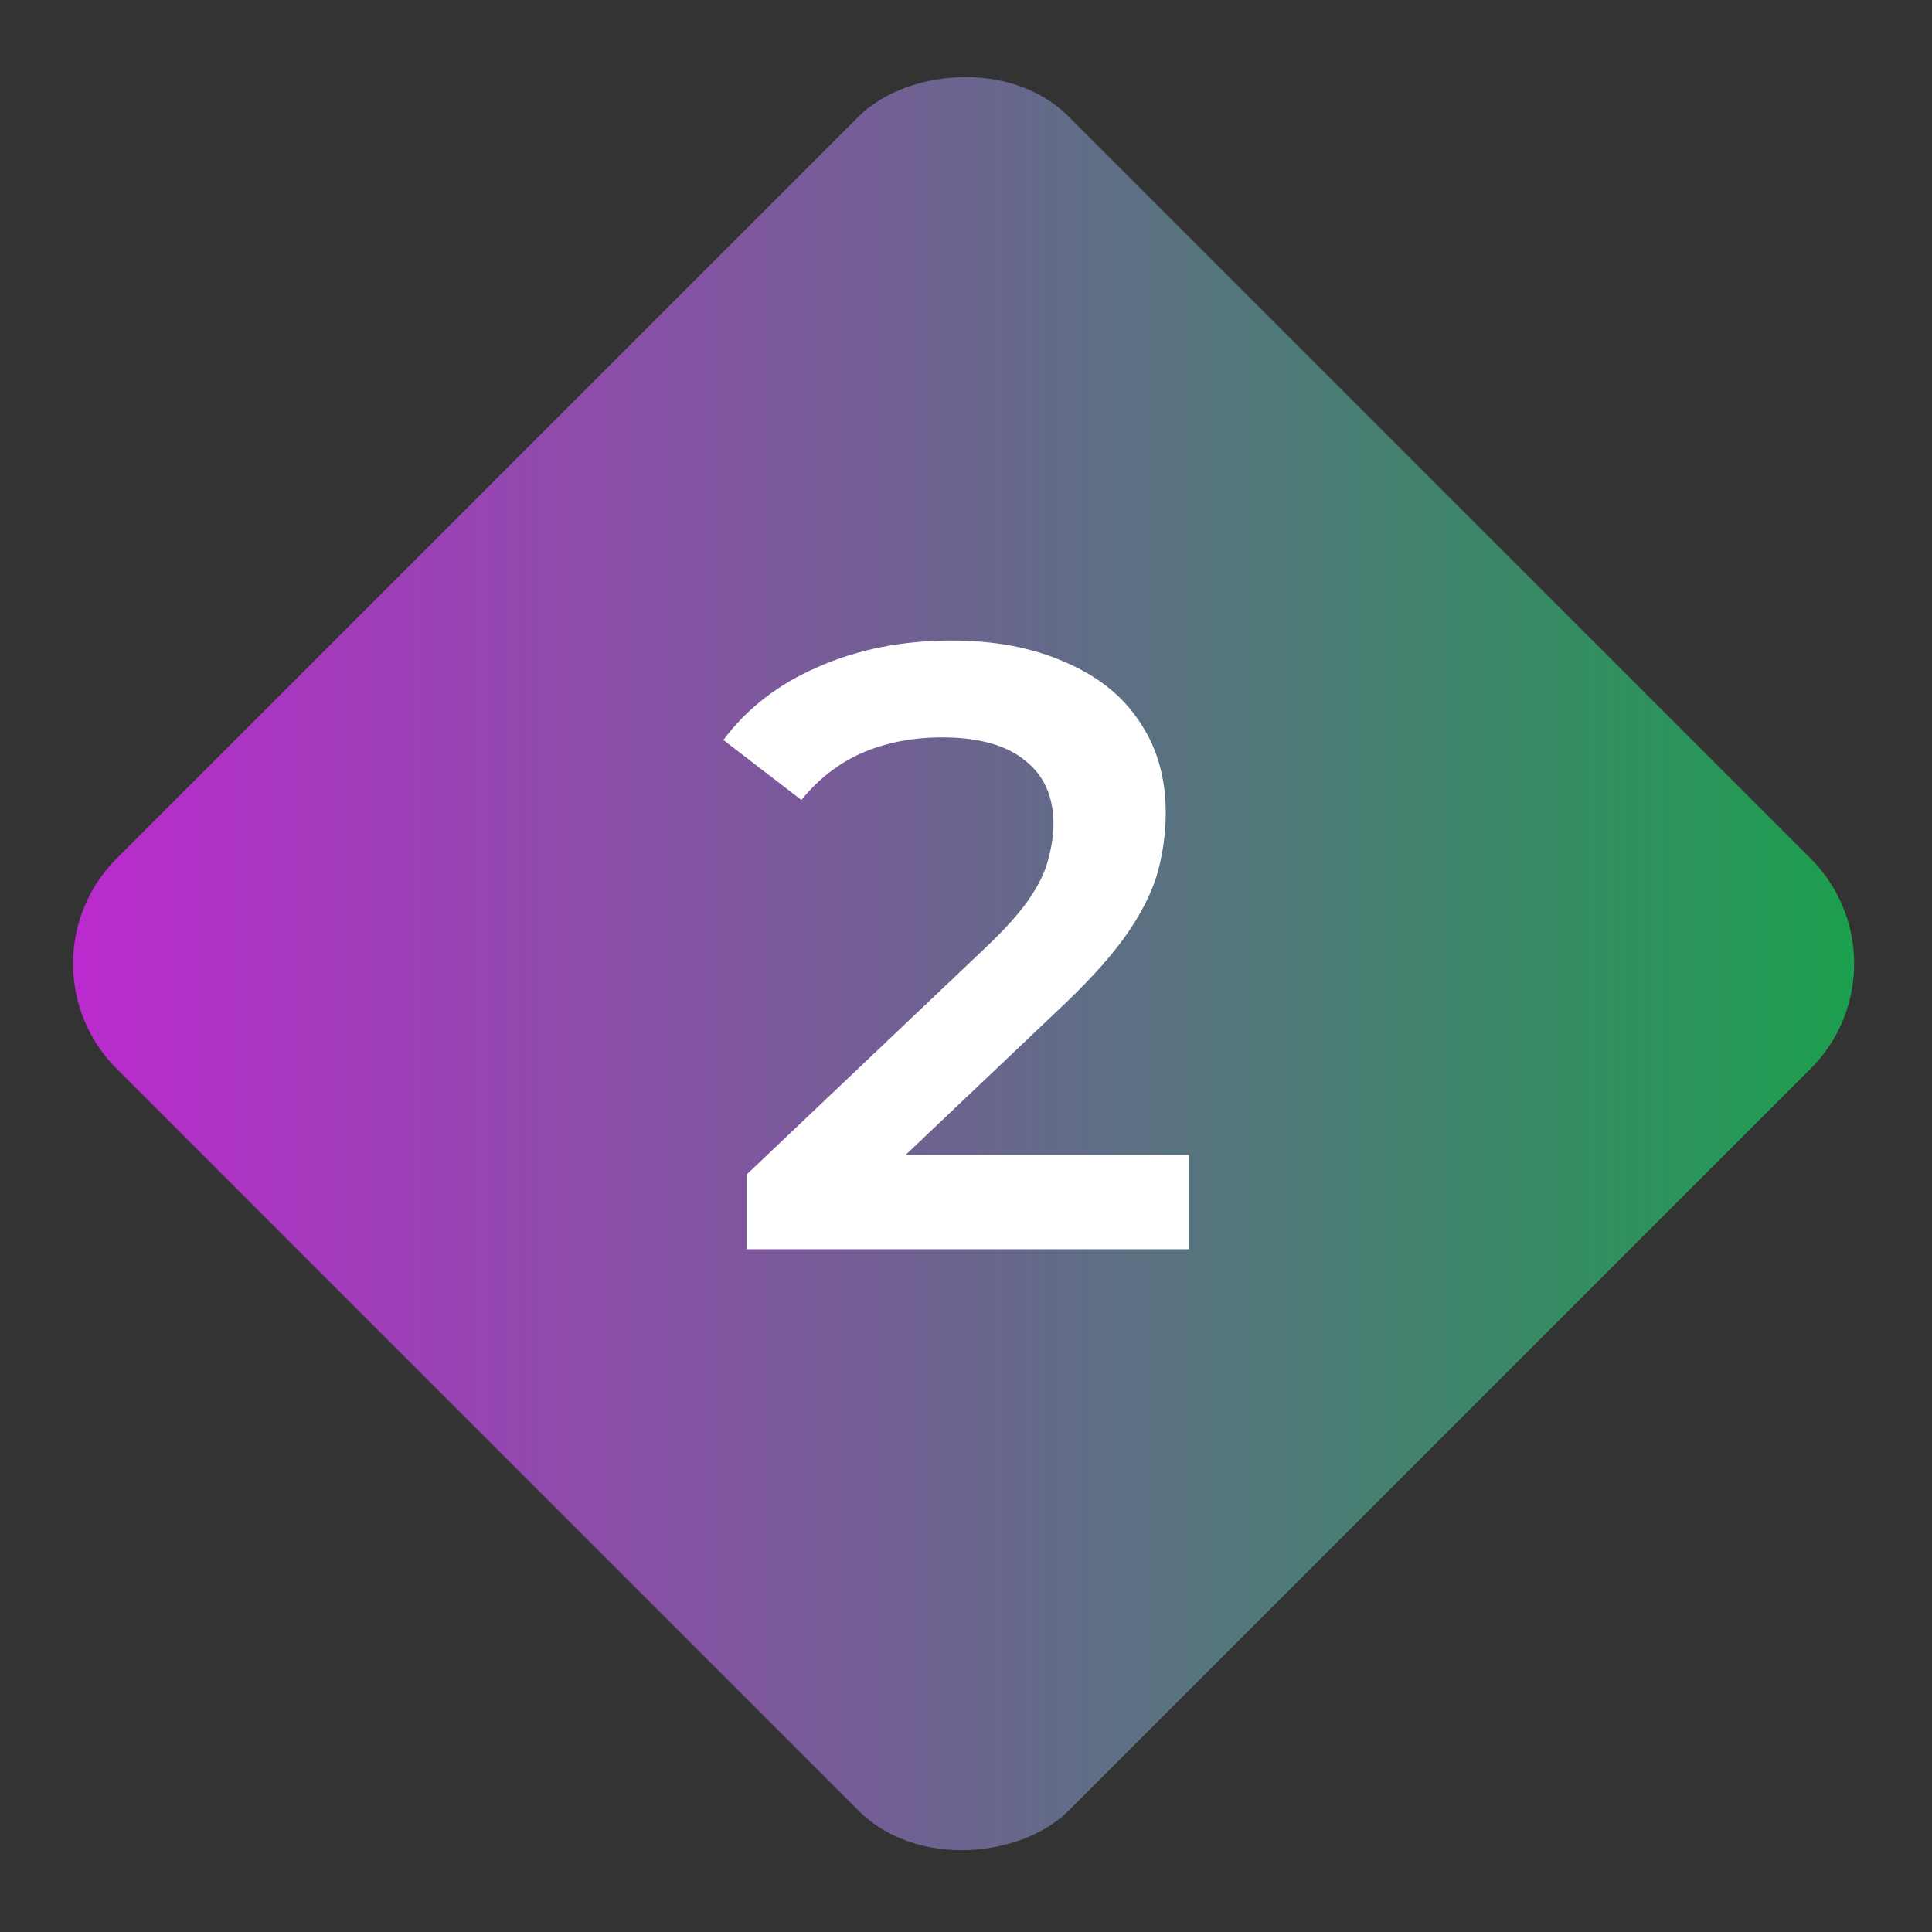 <svg width="104" height="104" viewBox="0 0 104 104" fill="none" xmlns="http://www.w3.org/2000/svg">
<rect x="0" y="0" width="104" height="104" fill="#333333" stroke="none"/>
<rect width="72.492" height="72.492" rx="8" transform="matrix(-0.707 -0.707 -0.707 0.707 103.123 51.872)" fill="url(#paint0_linear_331_12820)"/>
<path d="M40.185 67.246V63.231L53.015 51.047C54.091 50.032 54.891 49.14 55.414 48.371C55.937 47.602 56.276 46.894 56.43 46.248C56.614 45.571 56.707 44.94 56.707 44.356C56.707 42.879 56.199 41.74 55.184 40.941C54.168 40.11 52.676 39.694 50.707 39.694C49.138 39.694 47.707 39.971 46.415 40.525C45.154 41.079 44.062 41.925 43.139 43.063L38.939 39.833C40.2 38.141 41.892 36.833 44.015 35.91C46.169 34.956 48.569 34.48 51.215 34.48C53.553 34.48 55.584 34.864 57.306 35.633C59.06 36.372 60.399 37.433 61.322 38.818C62.275 40.202 62.752 41.848 62.752 43.756C62.752 44.802 62.614 45.848 62.337 46.894C62.06 47.909 61.537 48.986 60.768 50.124C59.999 51.263 58.876 52.54 57.399 53.955L46.369 64.431L45.123 62.17H63.998V67.246H40.185Z" fill="white"/>
<defs>
<linearGradient id="paint0_linear_331_12820" x1="0" y1="0" x2="72.492" y2="72.492" gradientUnits="userSpaceOnUse">
<stop stop-color="#16A34A"/>
<stop offset="1" stop-color="#C026D3"/>
</linearGradient>
</defs>
</svg>
